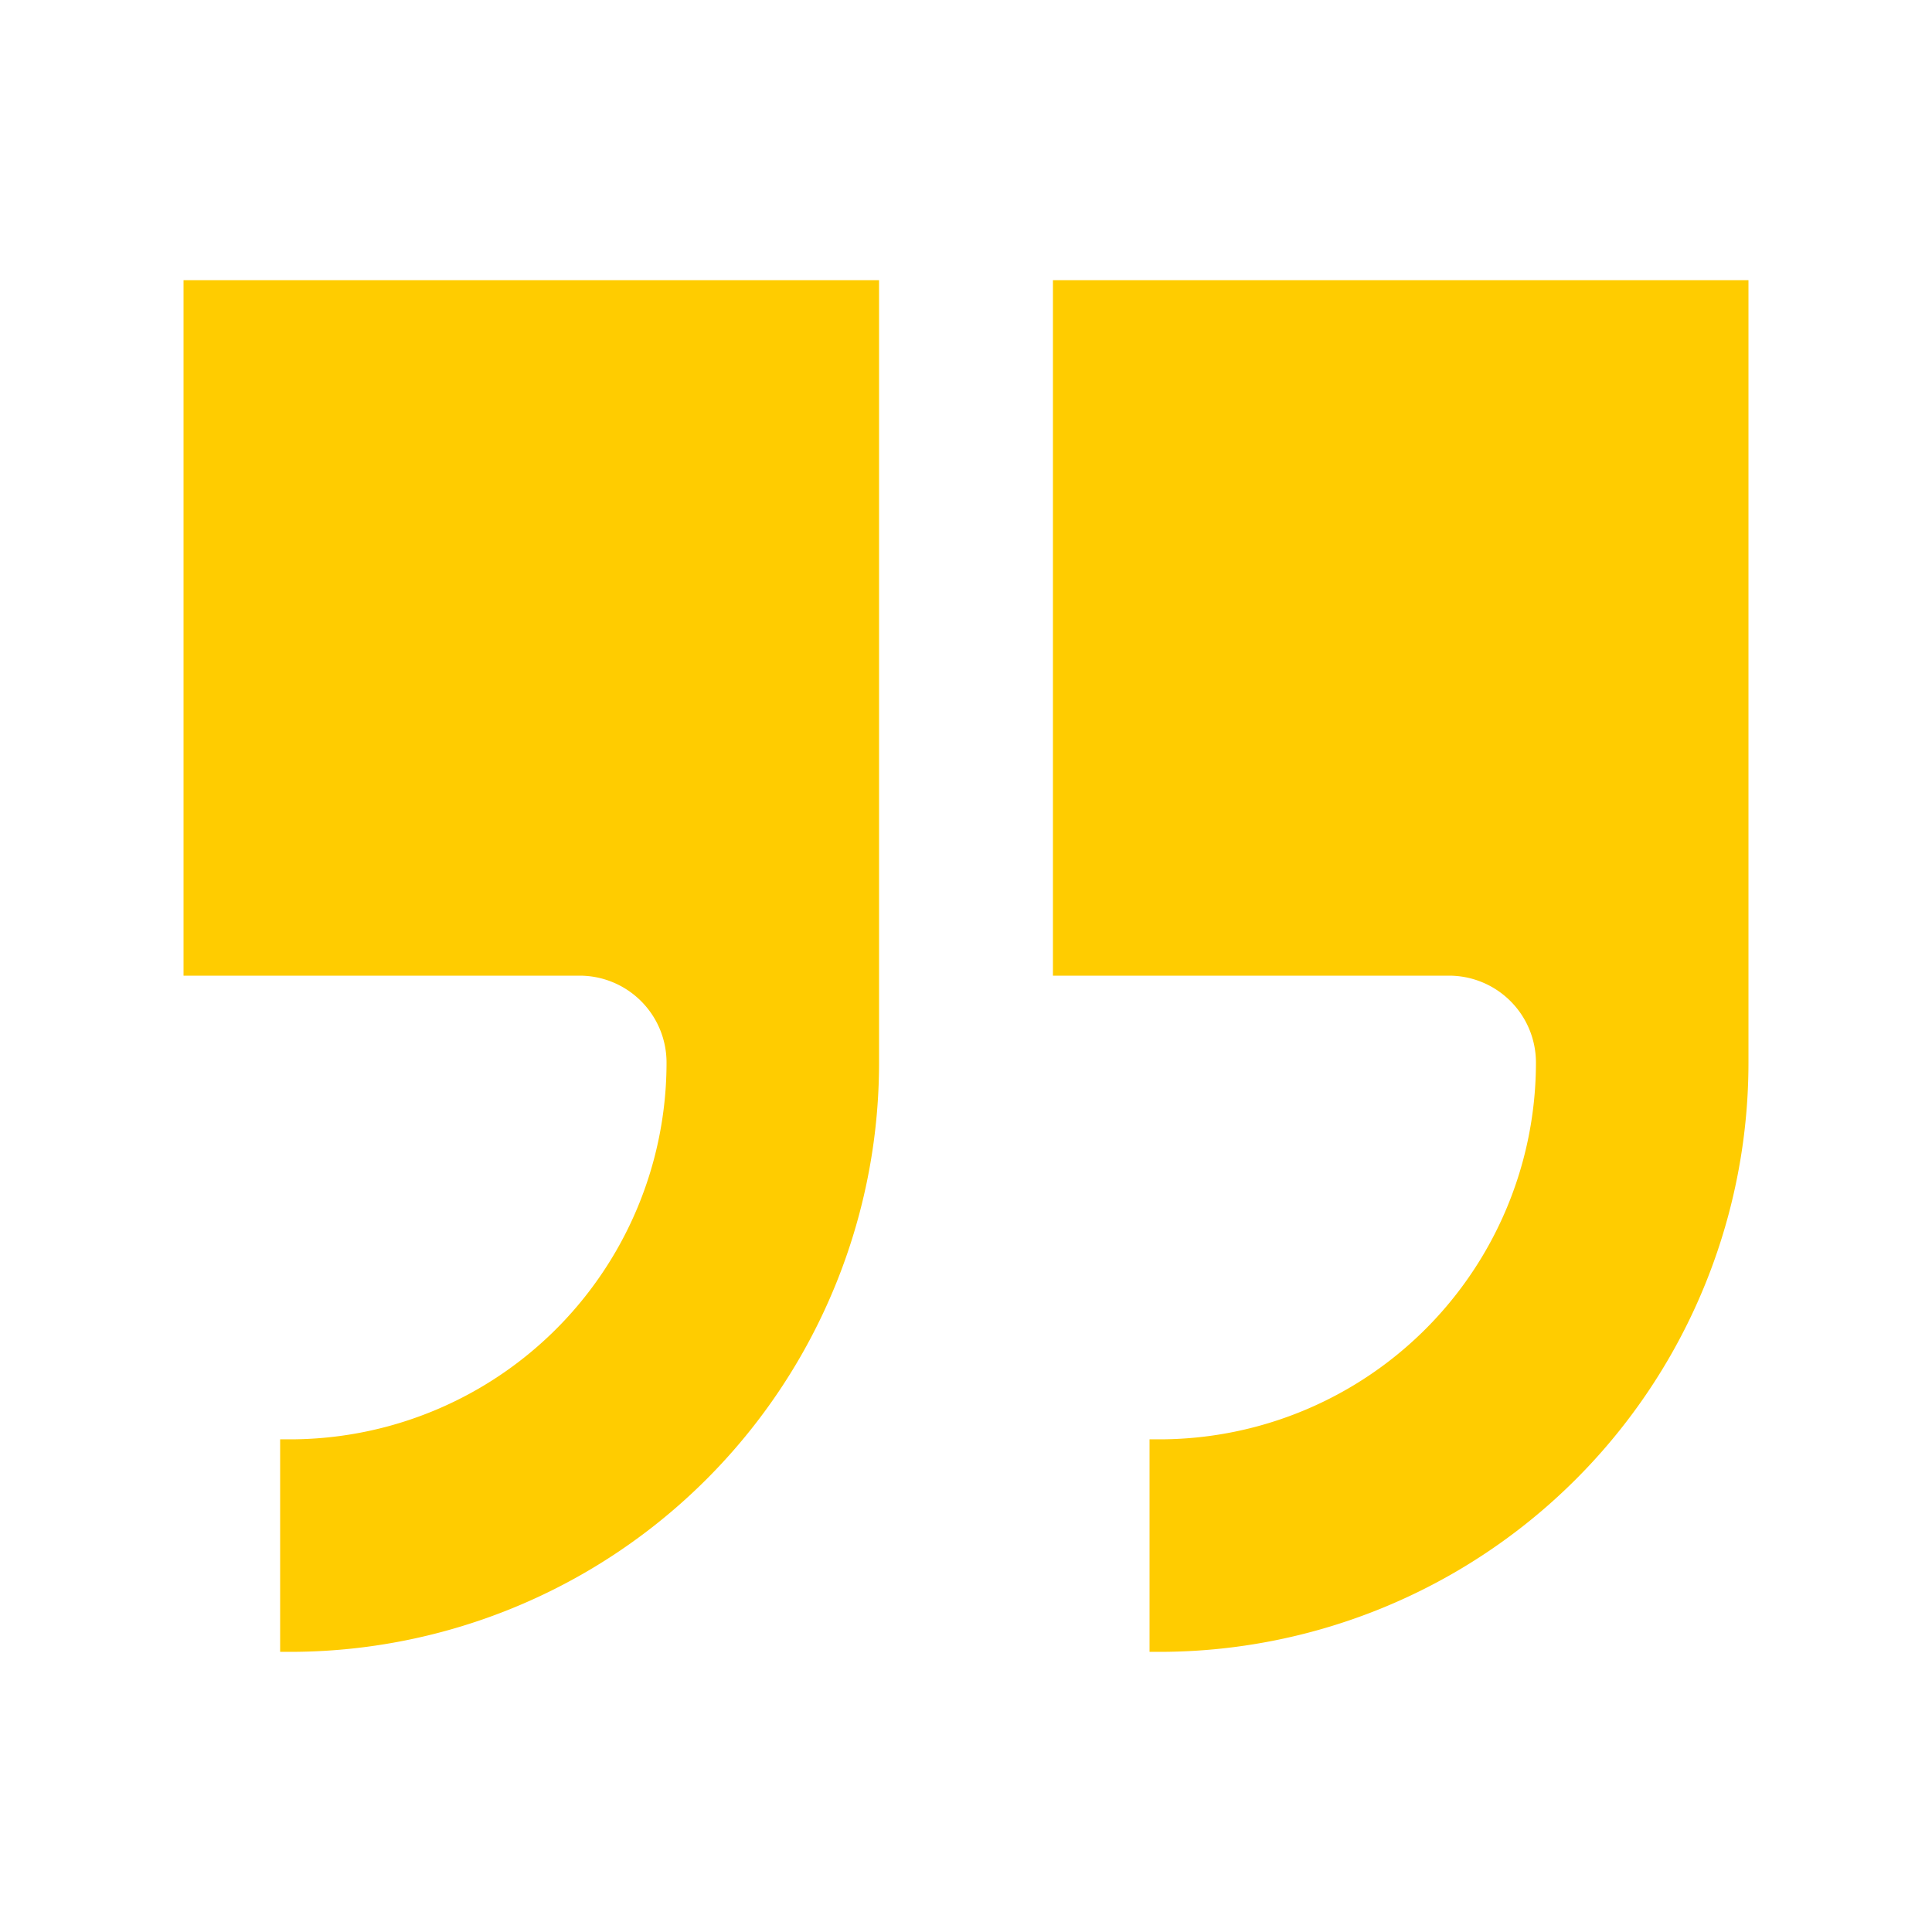 <svg viewBox="0 0 100 100" xmlns="http://www.w3.org/2000/svg">
    <style type="text/css">
      svg path {
        fill: #fc0;
        stroke: #fc0;
      }
    </style>
    <path d="
      M 35 55
      A 20 20 90 0 1 15 75
      L 15 85
      A 30 30 90 0 0 45 55
      L 45 15 L 10 15 L 10 50 L 30 50
      A 5 5 90 0 1 35 55
    "/>
    <path d="
      M 80 55
      A 20 20 90 0 1 60 75
      L 60 85
      A 30 30 90 0 0 90 55
      L 90 15 L 55 15 L 55 50 L 75 50
      A 5 5 90 0 1 80 55
    "/>
</svg>